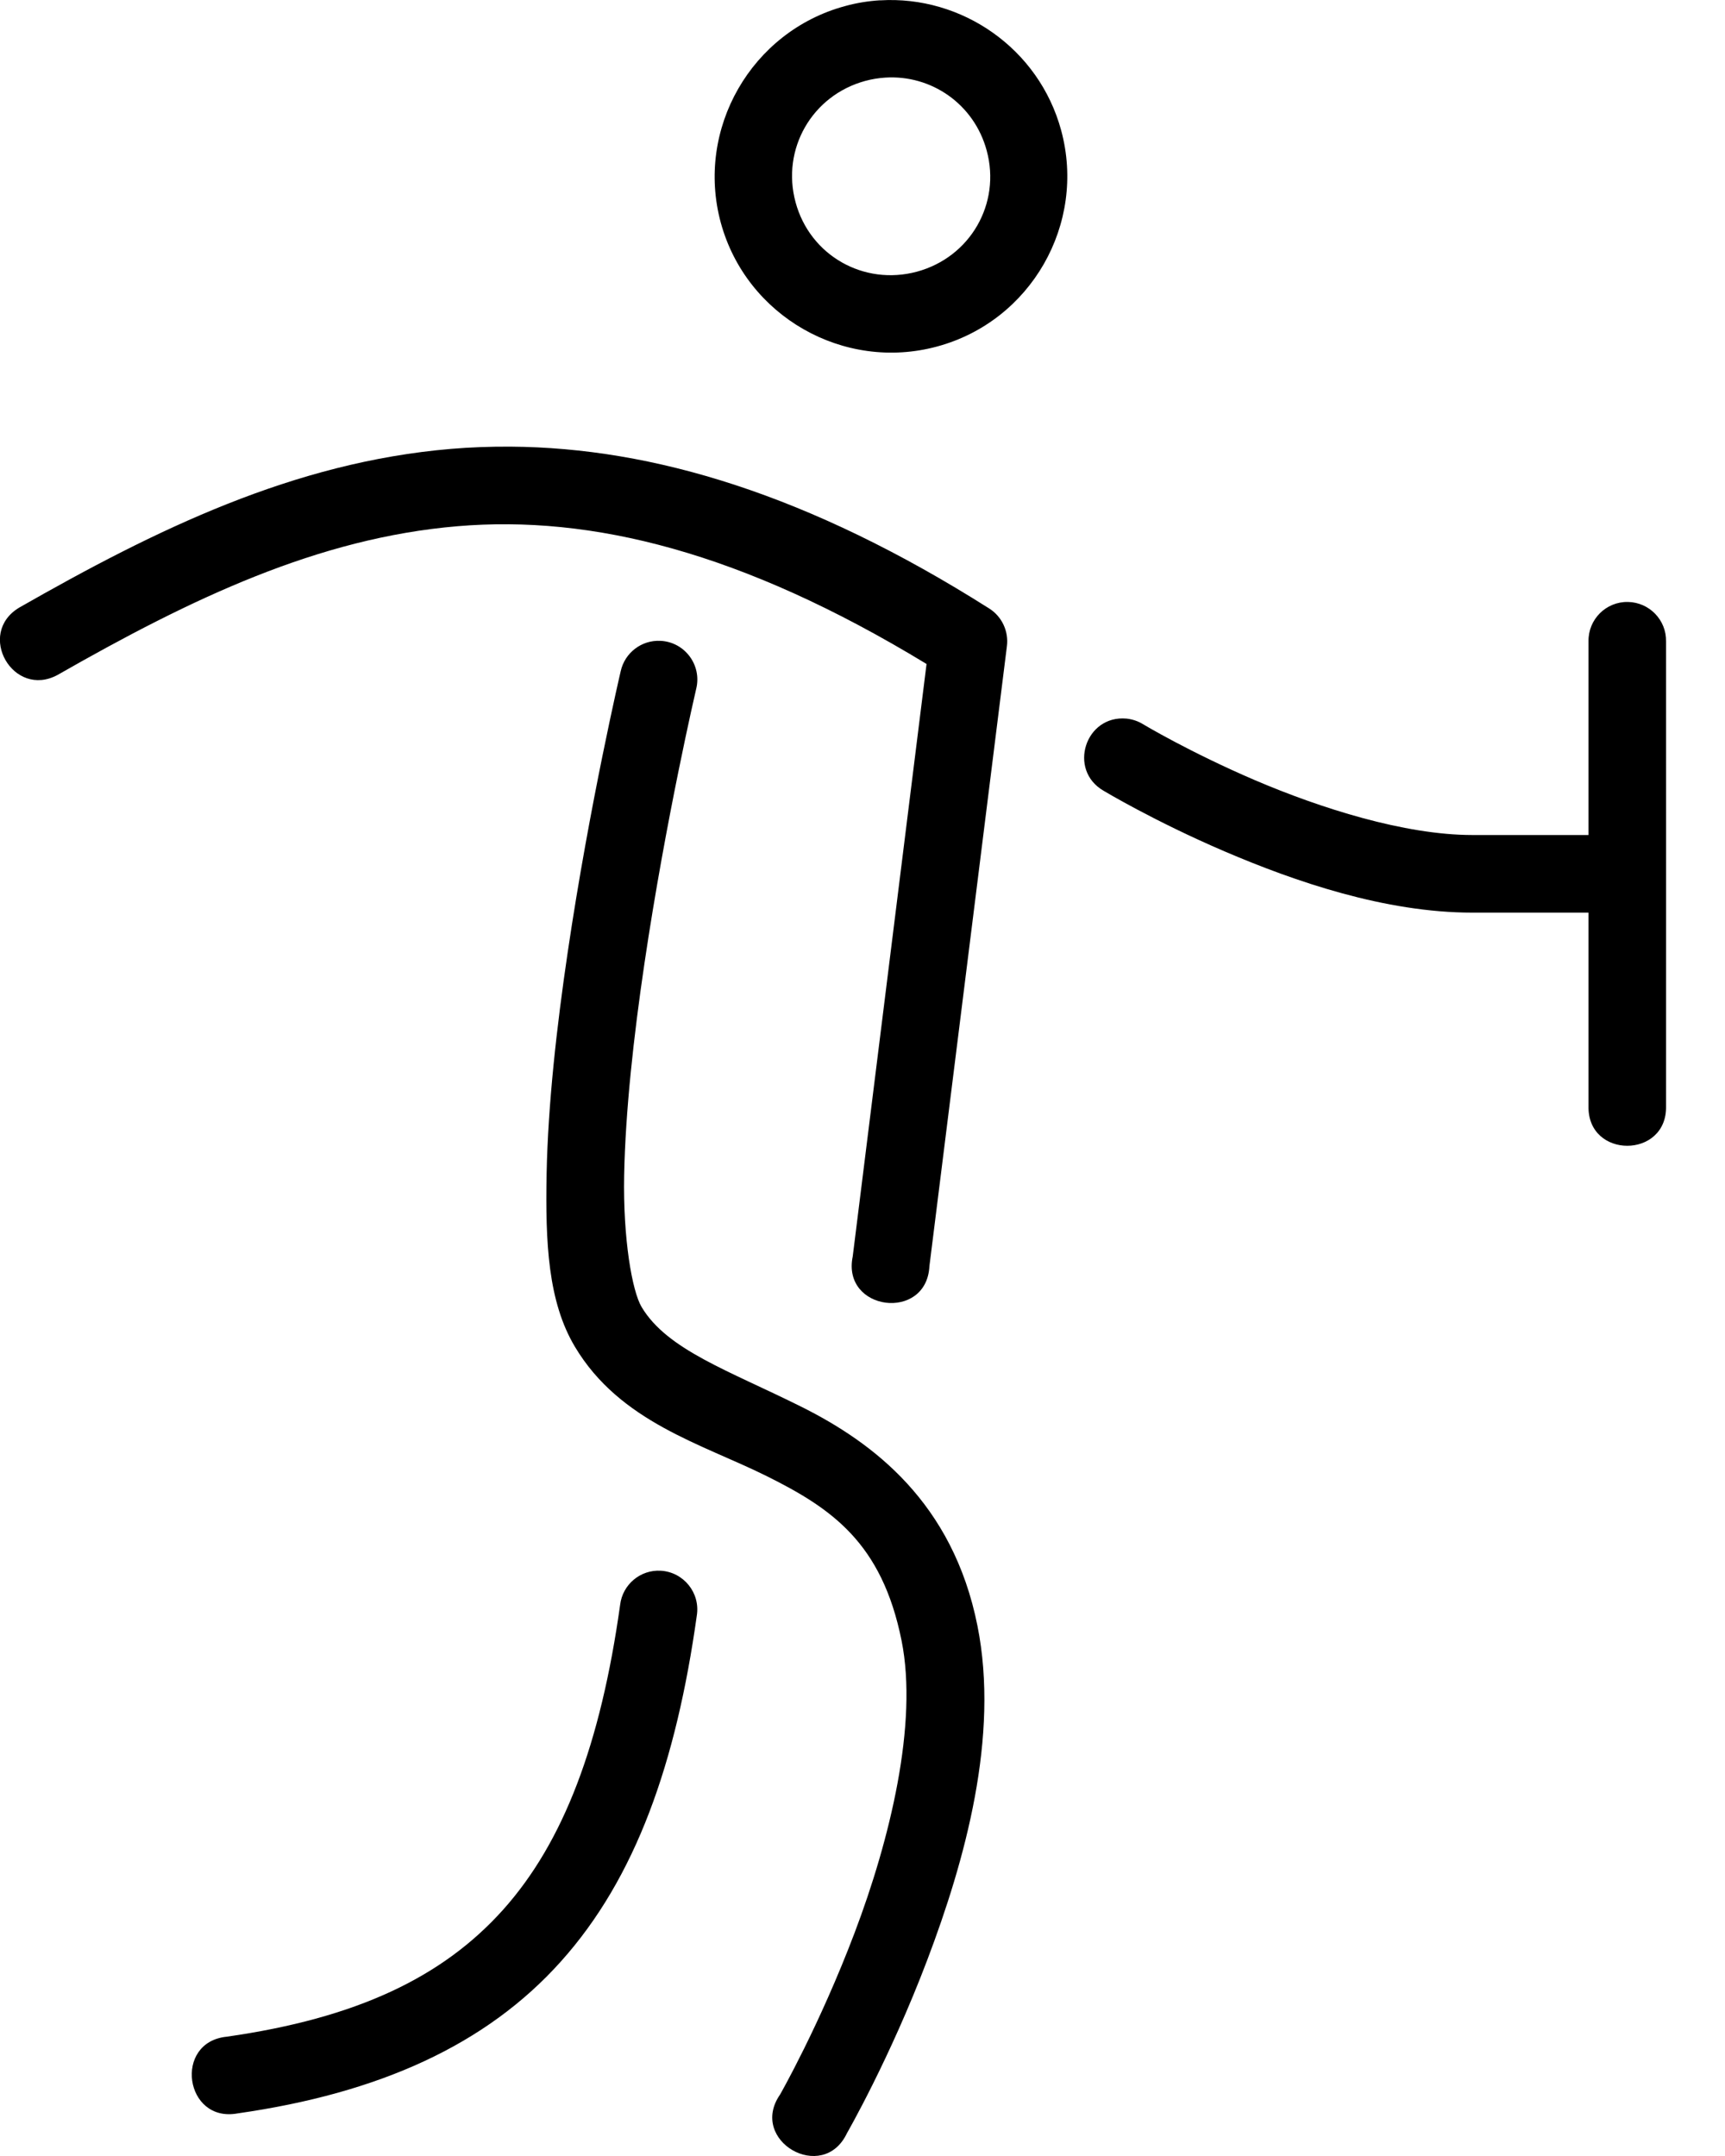 <?xml version="1.0" encoding="UTF-8"?>
<svg width="24px" height="30px" viewBox="0 0 24 30" version="1.1" xmlns="http://www.w3.org/2000/svg" xmlns:xlink="http://www.w3.org/1999/xlink">
    <title>sl-villanova-track</title>
    <g id="Base-Pages" stroke="none" stroke-width="1" fill="none" fill-rule="evenodd">
        <g id="Student-Life---The-Locker-Room" transform="translate(-303, -1100)" fill="#000000" fill-rule="nonzero">
            <g id="Group-15" transform="translate(260, 466)">
                <g id="sl-villanova-track" transform="translate(54.59, 649) scale(-1, 1) translate(-54.59, -649) translate(43, 634)">
                    <path d="M10.936,0.005 C9.799,-0.065 8.725,0.674 8.416,1.814 C8.063,3.116 8.837,4.468 10.14,4.821 C11.442,5.175 12.798,4.4 13.152,3.097 C13.505,1.795 12.727,0.438 11.424,0.085 C11.262,0.04 11.098,0.014 10.936,0.004 L10.936,0.005 Z M10.865,1.08 C10.957,1.086 11.05,1.101 11.142,1.126 C11.882,1.327 12.312,2.075 12.111,2.815 C11.911,3.555 11.162,3.98 10.422,3.78 C9.682,3.579 9.251,2.835 9.452,2.095 C9.627,1.447 10.224,1.038 10.865,1.08 L10.865,1.08 Z M16.072,6.215 C14.101,6.229 11.927,6.877 9.417,8.467 C9.24,8.579 9.144,8.785 9.171,8.993 L10.249,17.618 C10.287,18.393 11.473,18.244 11.316,17.483 L10.289,9.239 C12.864,7.673 14.953,7.165 16.813,7.322 C18.751,7.485 20.511,8.324 22.378,9.391 C22.995,9.726 23.516,8.82 22.915,8.456 C21.007,7.366 19.095,6.431 16.905,6.246 C16.631,6.223 16.353,6.213 16.072,6.215 L16.072,6.215 Z M0,8.925 C-0.001,11.086 0,13.234 0,15.392 C-0.015,16.127 1.095,16.127 1.079,15.392 L1.079,12.699 L2.695,12.699 C3.909,12.699 5.164,12.266 6.142,11.847 C7.12,11.428 7.826,11.003 7.826,11.003 C8.326,10.714 8.082,9.947 7.507,9.999 C7.424,10.008 7.343,10.035 7.272,10.08 C7.272,10.08 6.629,10.466 5.72,10.856 C4.81,11.245 3.639,11.619 2.695,11.619 L1.079,11.619 L1.079,8.925 C1.085,8.62 0.836,8.37 0.53,8.376 C0.232,8.382 -0.005,8.627 0,8.925 Z M13.991,8.917 C13.652,8.933 13.412,9.256 13.494,9.586 C13.494,9.586 13.917,11.396 14.214,13.407 C14.363,14.413 14.479,15.467 14.496,16.352 C14.513,17.237 14.385,17.967 14.253,18.187 C13.897,18.783 13.043,19.07 12.036,19.572 C11.029,20.074 9.923,20.909 9.581,22.621 C9.272,24.163 9.756,25.893 10.278,27.27 C10.8,28.648 11.396,29.682 11.396,29.682 C11.729,30.389 12.772,29.787 12.327,29.145 C12.327,29.145 11.778,28.184 11.289,26.892 C10.799,25.6 10.405,23.985 10.636,22.831 C10.91,21.461 11.617,20.986 12.514,20.539 C13.412,20.092 14.554,19.79 15.181,18.74 C15.556,18.112 15.593,17.293 15.575,16.332 C15.556,15.37 15.434,14.28 15.281,13.247 C14.976,11.182 14.544,9.339 14.544,9.339 C14.487,9.082 14.253,8.904 13.991,8.917 L13.991,8.917 Z M13.987,21.856 C13.669,21.875 13.436,22.163 13.485,22.478 C13.772,24.531 14.334,26.131 15.376,27.293 C16.417,28.456 17.907,29.126 19.873,29.407 C20.611,29.544 20.772,28.414 20.025,28.34 C18.217,28.082 17.022,27.513 16.18,26.573 C15.339,25.633 14.823,24.268 14.552,22.33 C14.518,22.048 14.271,21.84 13.987,21.856 L13.987,21.856 Z" id="path2659"></path>
                </g>
            </g>
        </g>
    </g>
</svg>